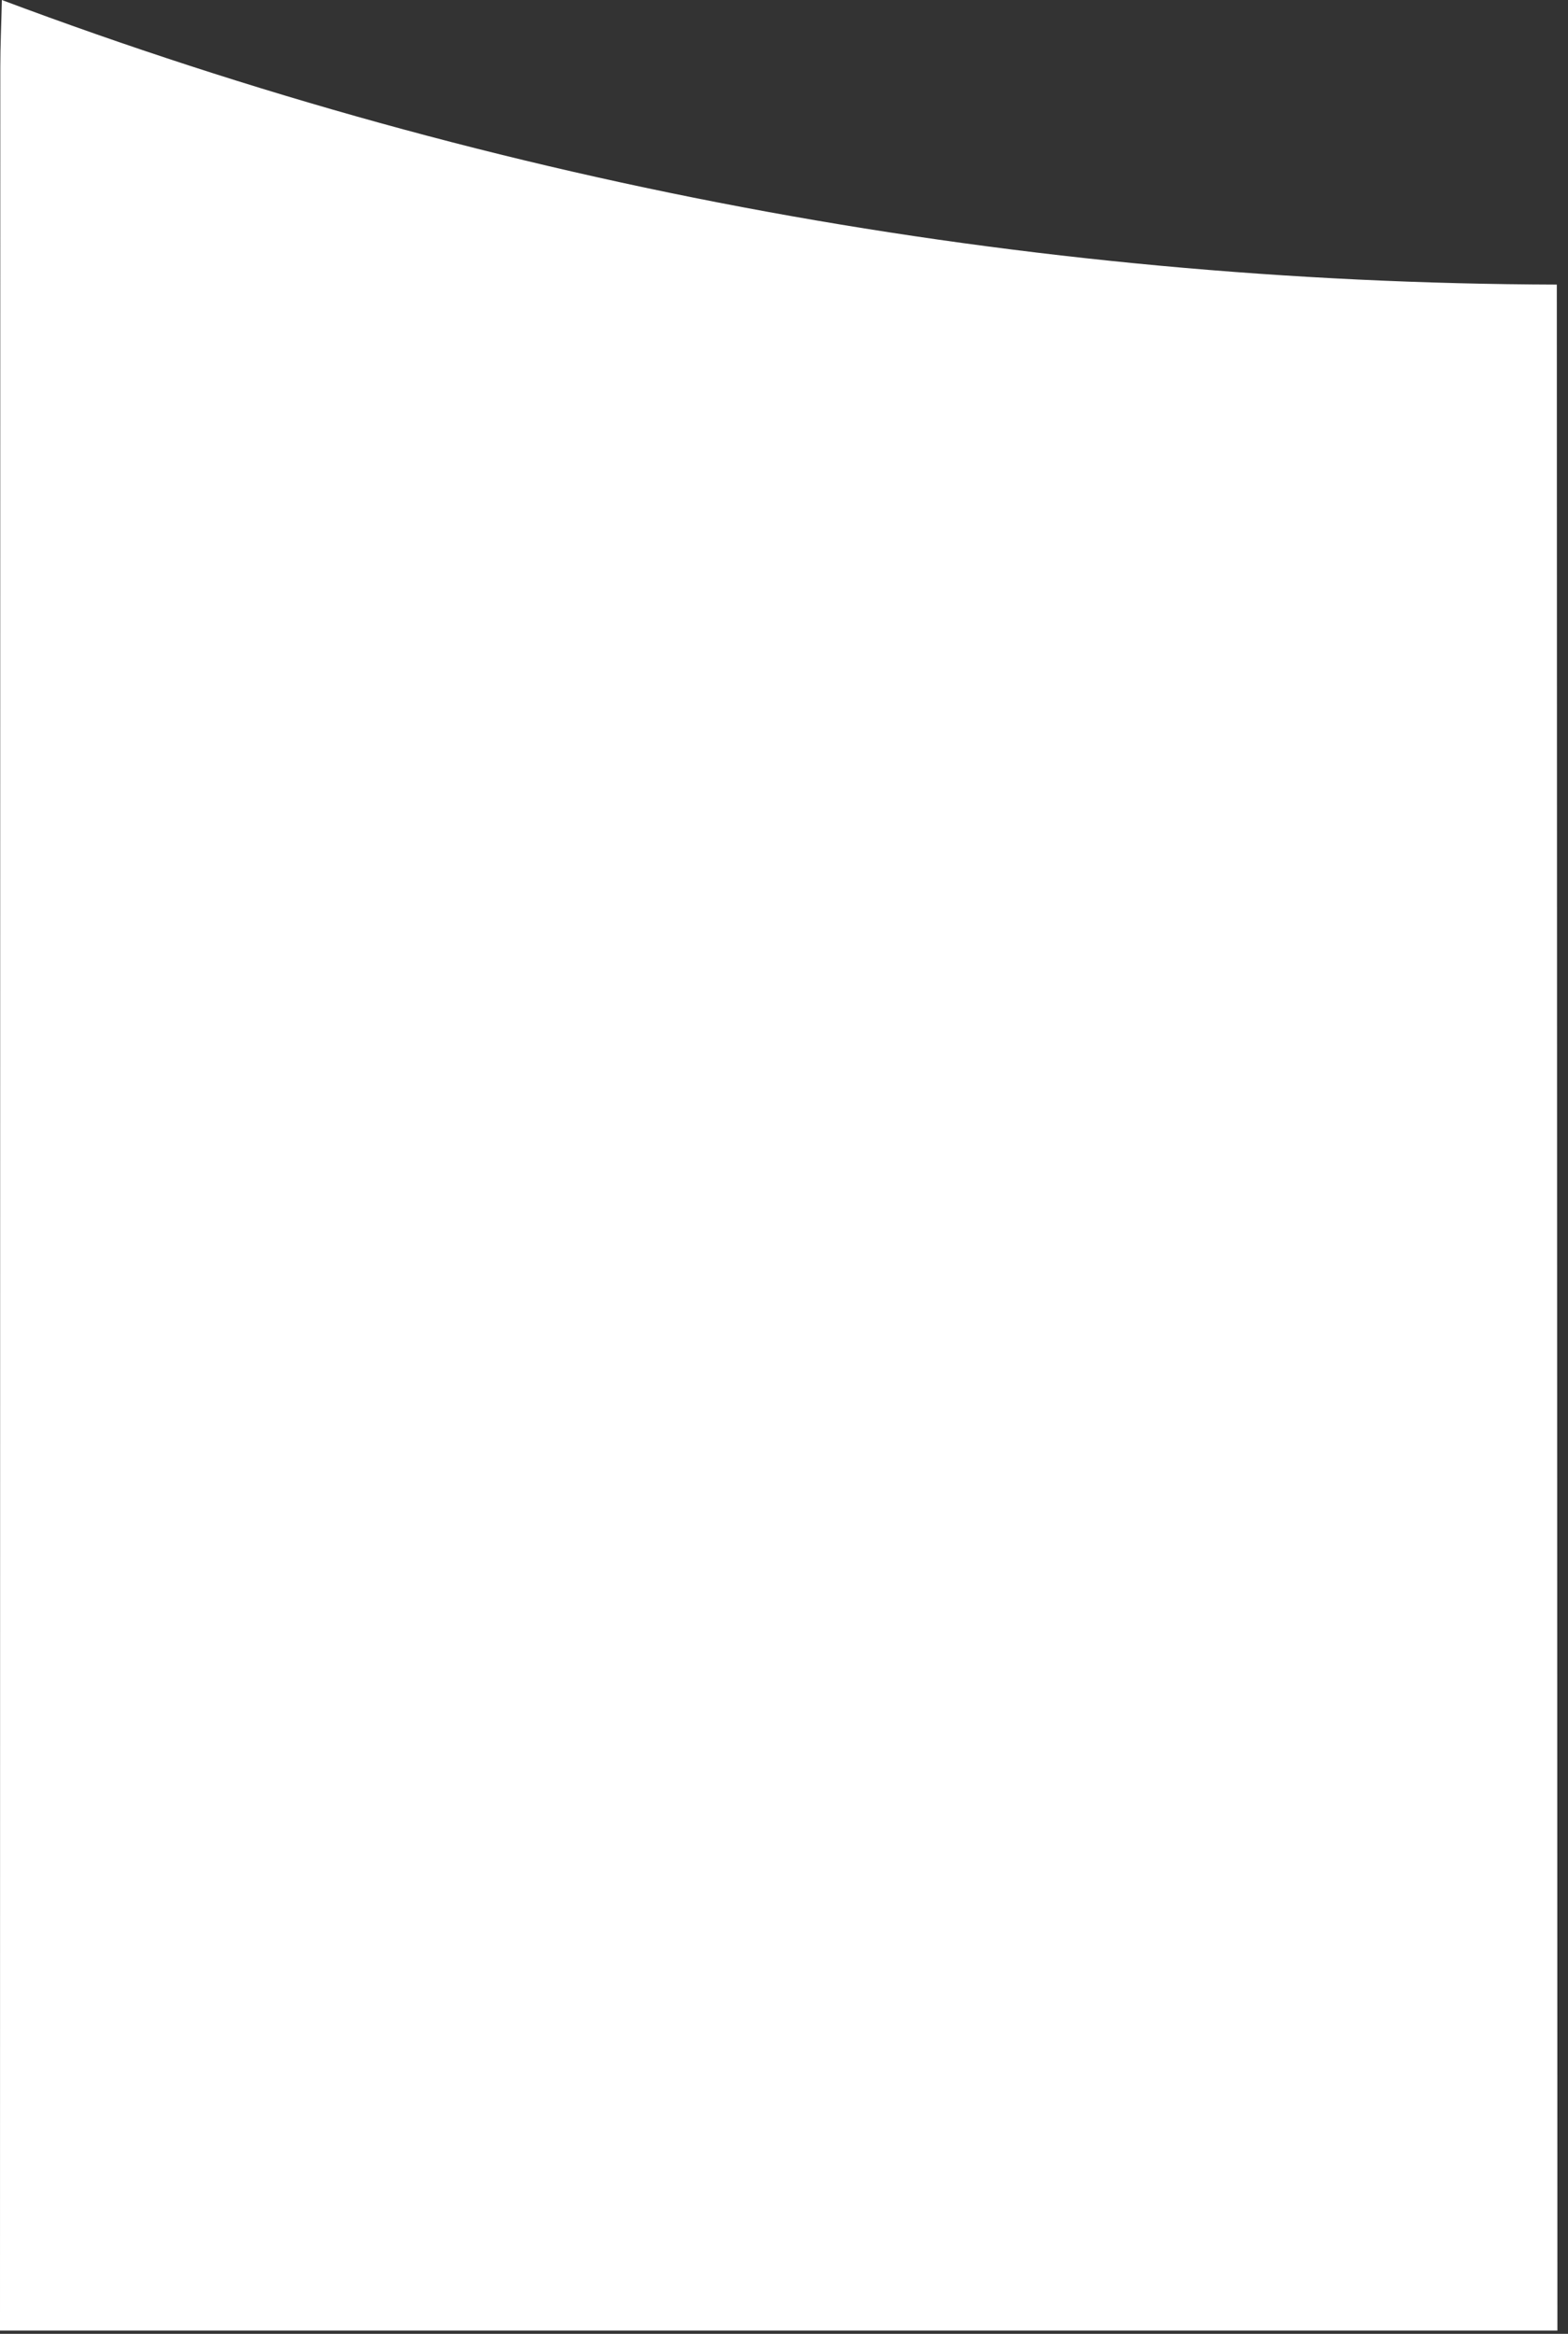 <?xml version="1.0" encoding="utf-8"?>
<svg xmlns="http://www.w3.org/2000/svg" fill="none" height="100%" overflow="visible" preserveAspectRatio="none" style="display: block;" viewBox="0 0 80 119" width="100%">
<rect x="0" y="0" width="80" height="119" fill="#333333" stroke="none"/>
<path d="M79.459 118.833H0C0.005 80.378 0.01 41.922 0.015 3.464C0.015 2.326 0.069 1.182 0.094 0.038V0C25.469 9.515 52.334 14.428 79.43 14.511V14.549C79.44 49.308 79.45 84.07 79.46 118.833" fill="white" id="Path 833"/>
</svg>